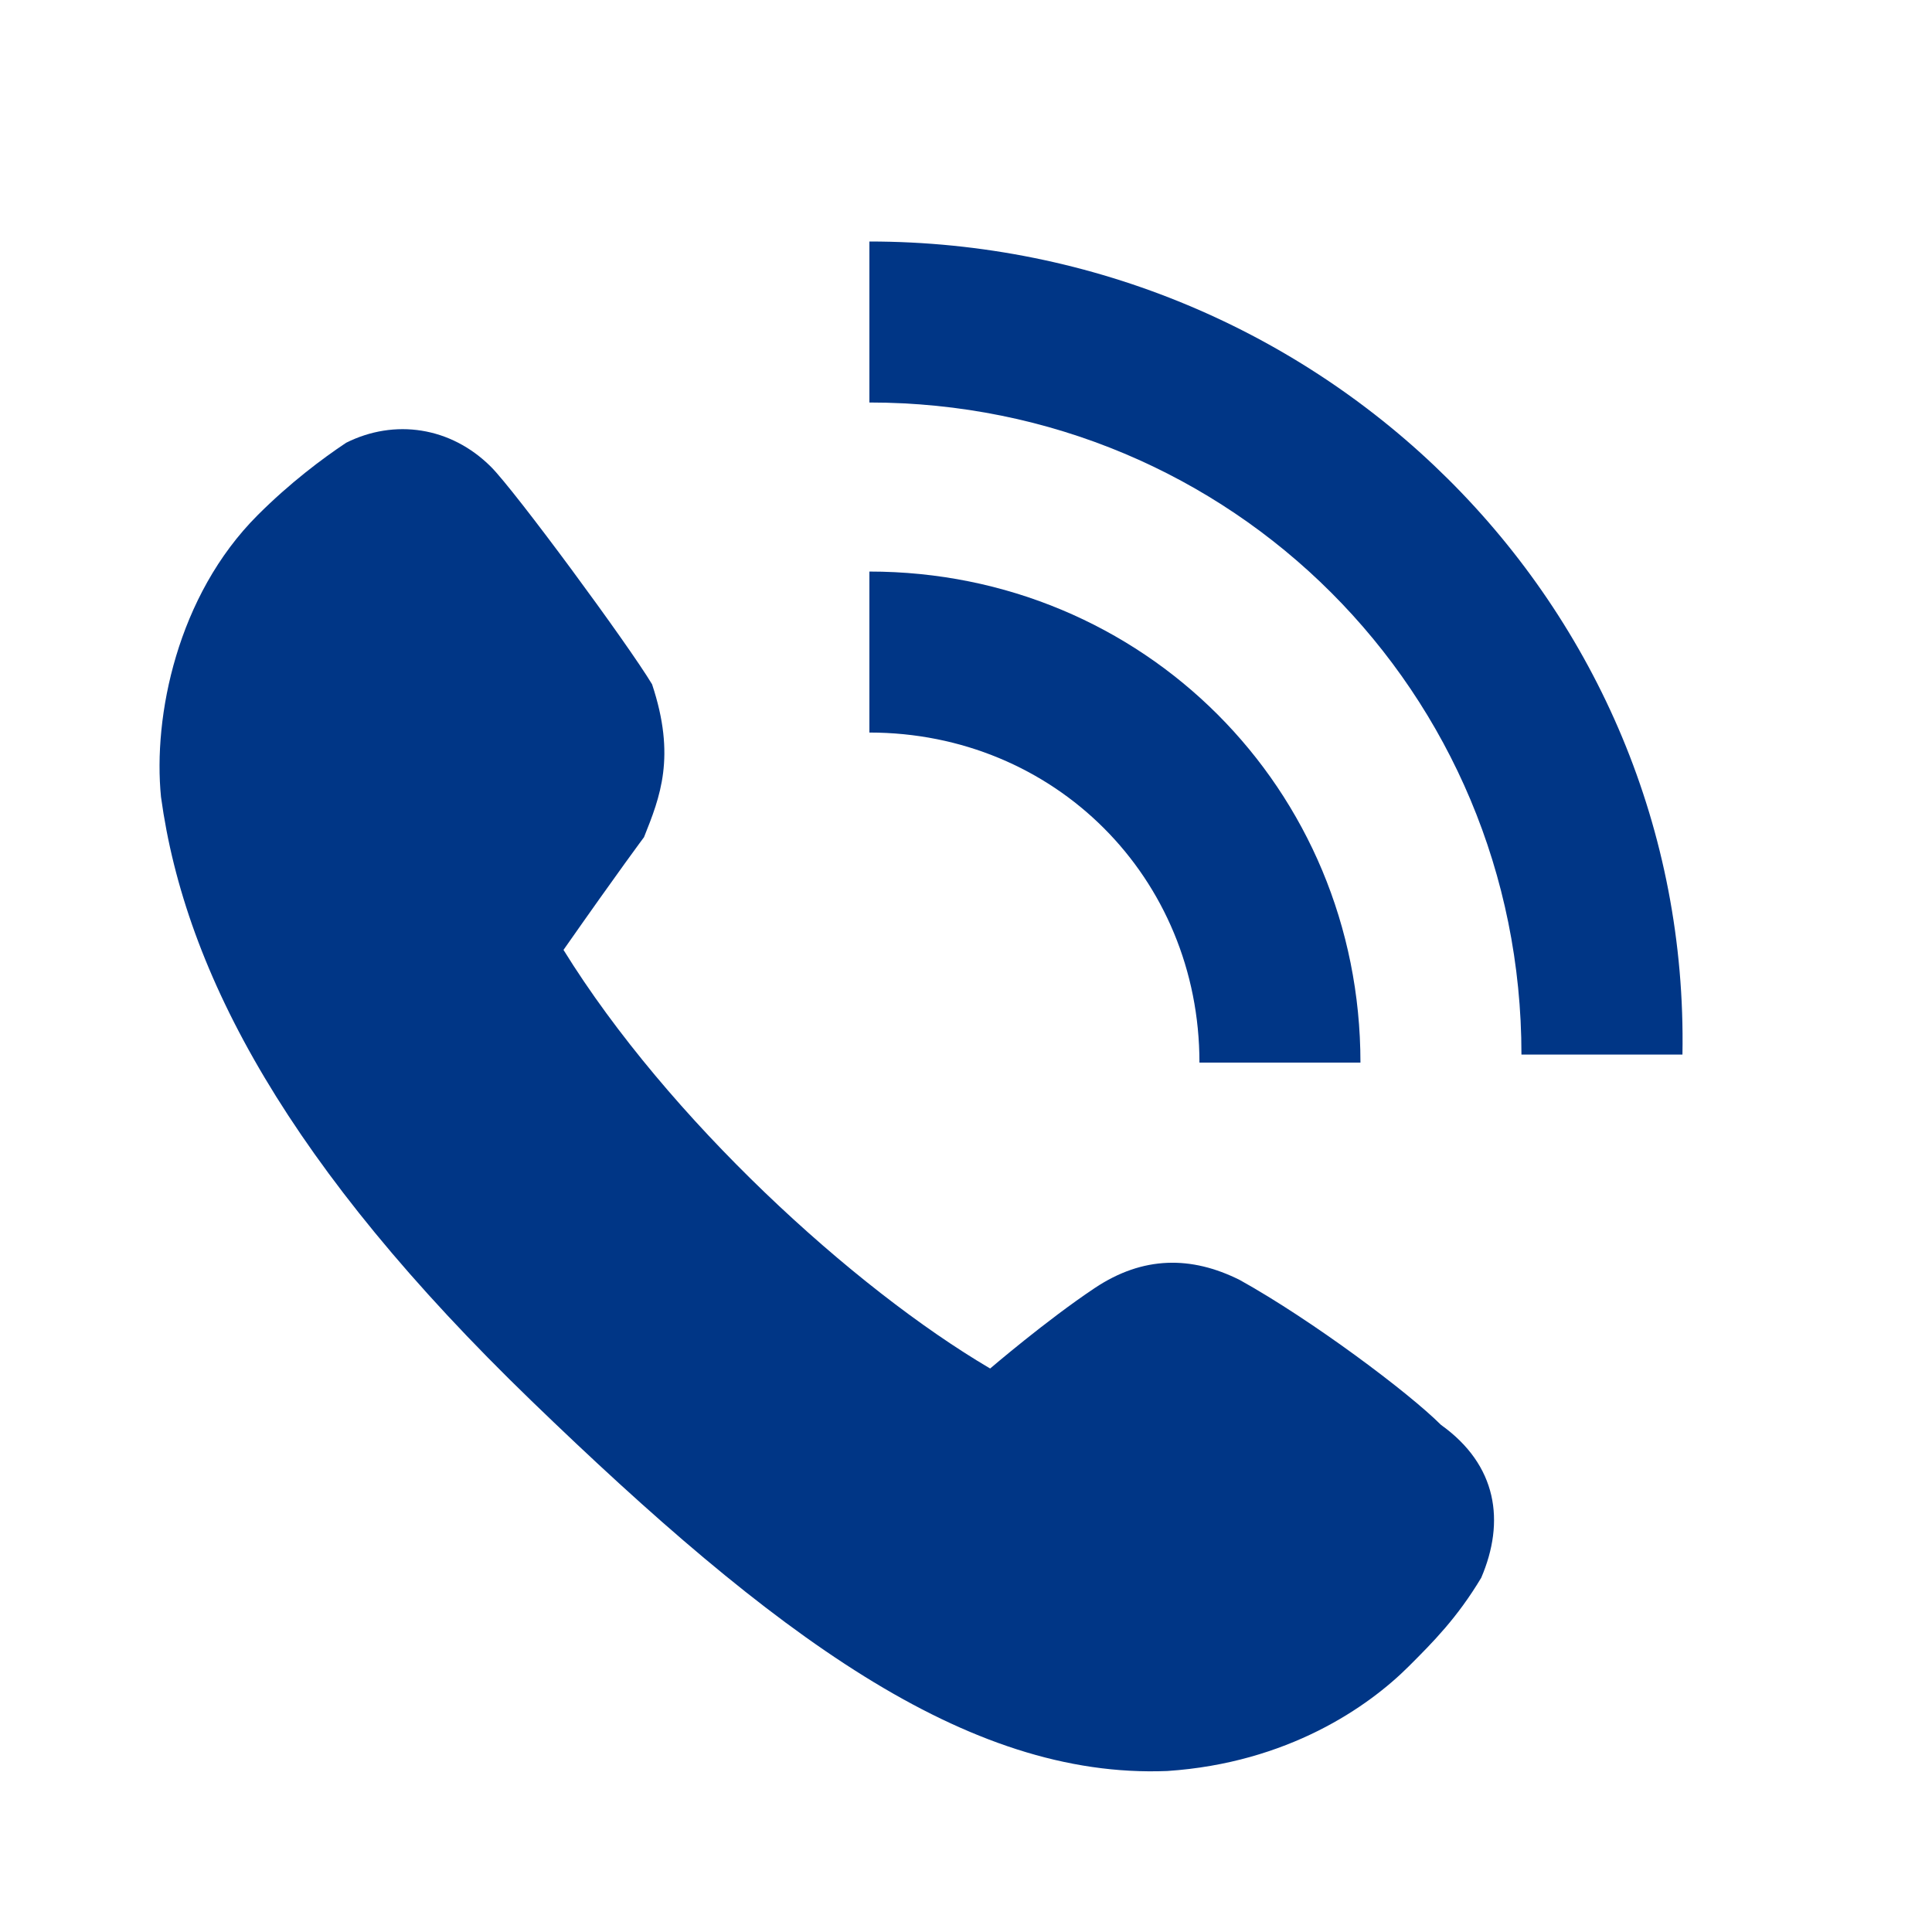 <?xml version="1.0" standalone="no"?><!DOCTYPE svg PUBLIC "-//W3C//DTD SVG 1.1//EN" "http://www.w3.org/Graphics/SVG/1.1/DTD/svg11.dtd"><svg t="1724231507597" class="icon" viewBox="0 0 1024 1024" version="1.1" xmlns="http://www.w3.org/2000/svg" p-id="11395" xmlns:xlink="http://www.w3.org/1999/xlink" width="200" height="200"><path d="M657.067 678.4c-25.6-12.8-51.2-12.8-76.8 4.267-25.6 17.067-55.467 42.667-55.467 42.667-72.533-42.667-170.667-132.267-226.133-221.867 29.867-42.667 42.667-59.733 42.667-59.733 8.533-21.333 17.067-42.667 4.267-81.067-12.8-21.333-72.533-102.4-85.333-115.2-21.333-21.333-51.2-25.6-76.8-12.8-12.8 8.533-29.867 21.333-46.933 38.4-42.667 42.667-55.467 106.667-51.2 149.333 12.8 93.867 68.267 196.267 196.267 320 128 123.733 230.4 200.533 337.067 196.267 64-4.267 106.667-34.133 128-55.467 12.8-12.8 25.6-25.6 38.4-46.933 12.8-29.867 8.533-59.733-21.333-81.067-17.067-17.067-68.267-55.467-106.667-76.8zM635.733 563.2h85.333c0-145.067-115.2-260.267-260.267-260.267v85.333c98.133 0 174.933 76.8 174.933 174.933z" fill="#003686" p-id="11396"></path><path d="M460.8 128v85.333c192 0 345.6 153.6 345.6 345.6h85.333C896 320 699.733 128 460.8 128z" fill="#003686" p-id="11397"></path></svg>